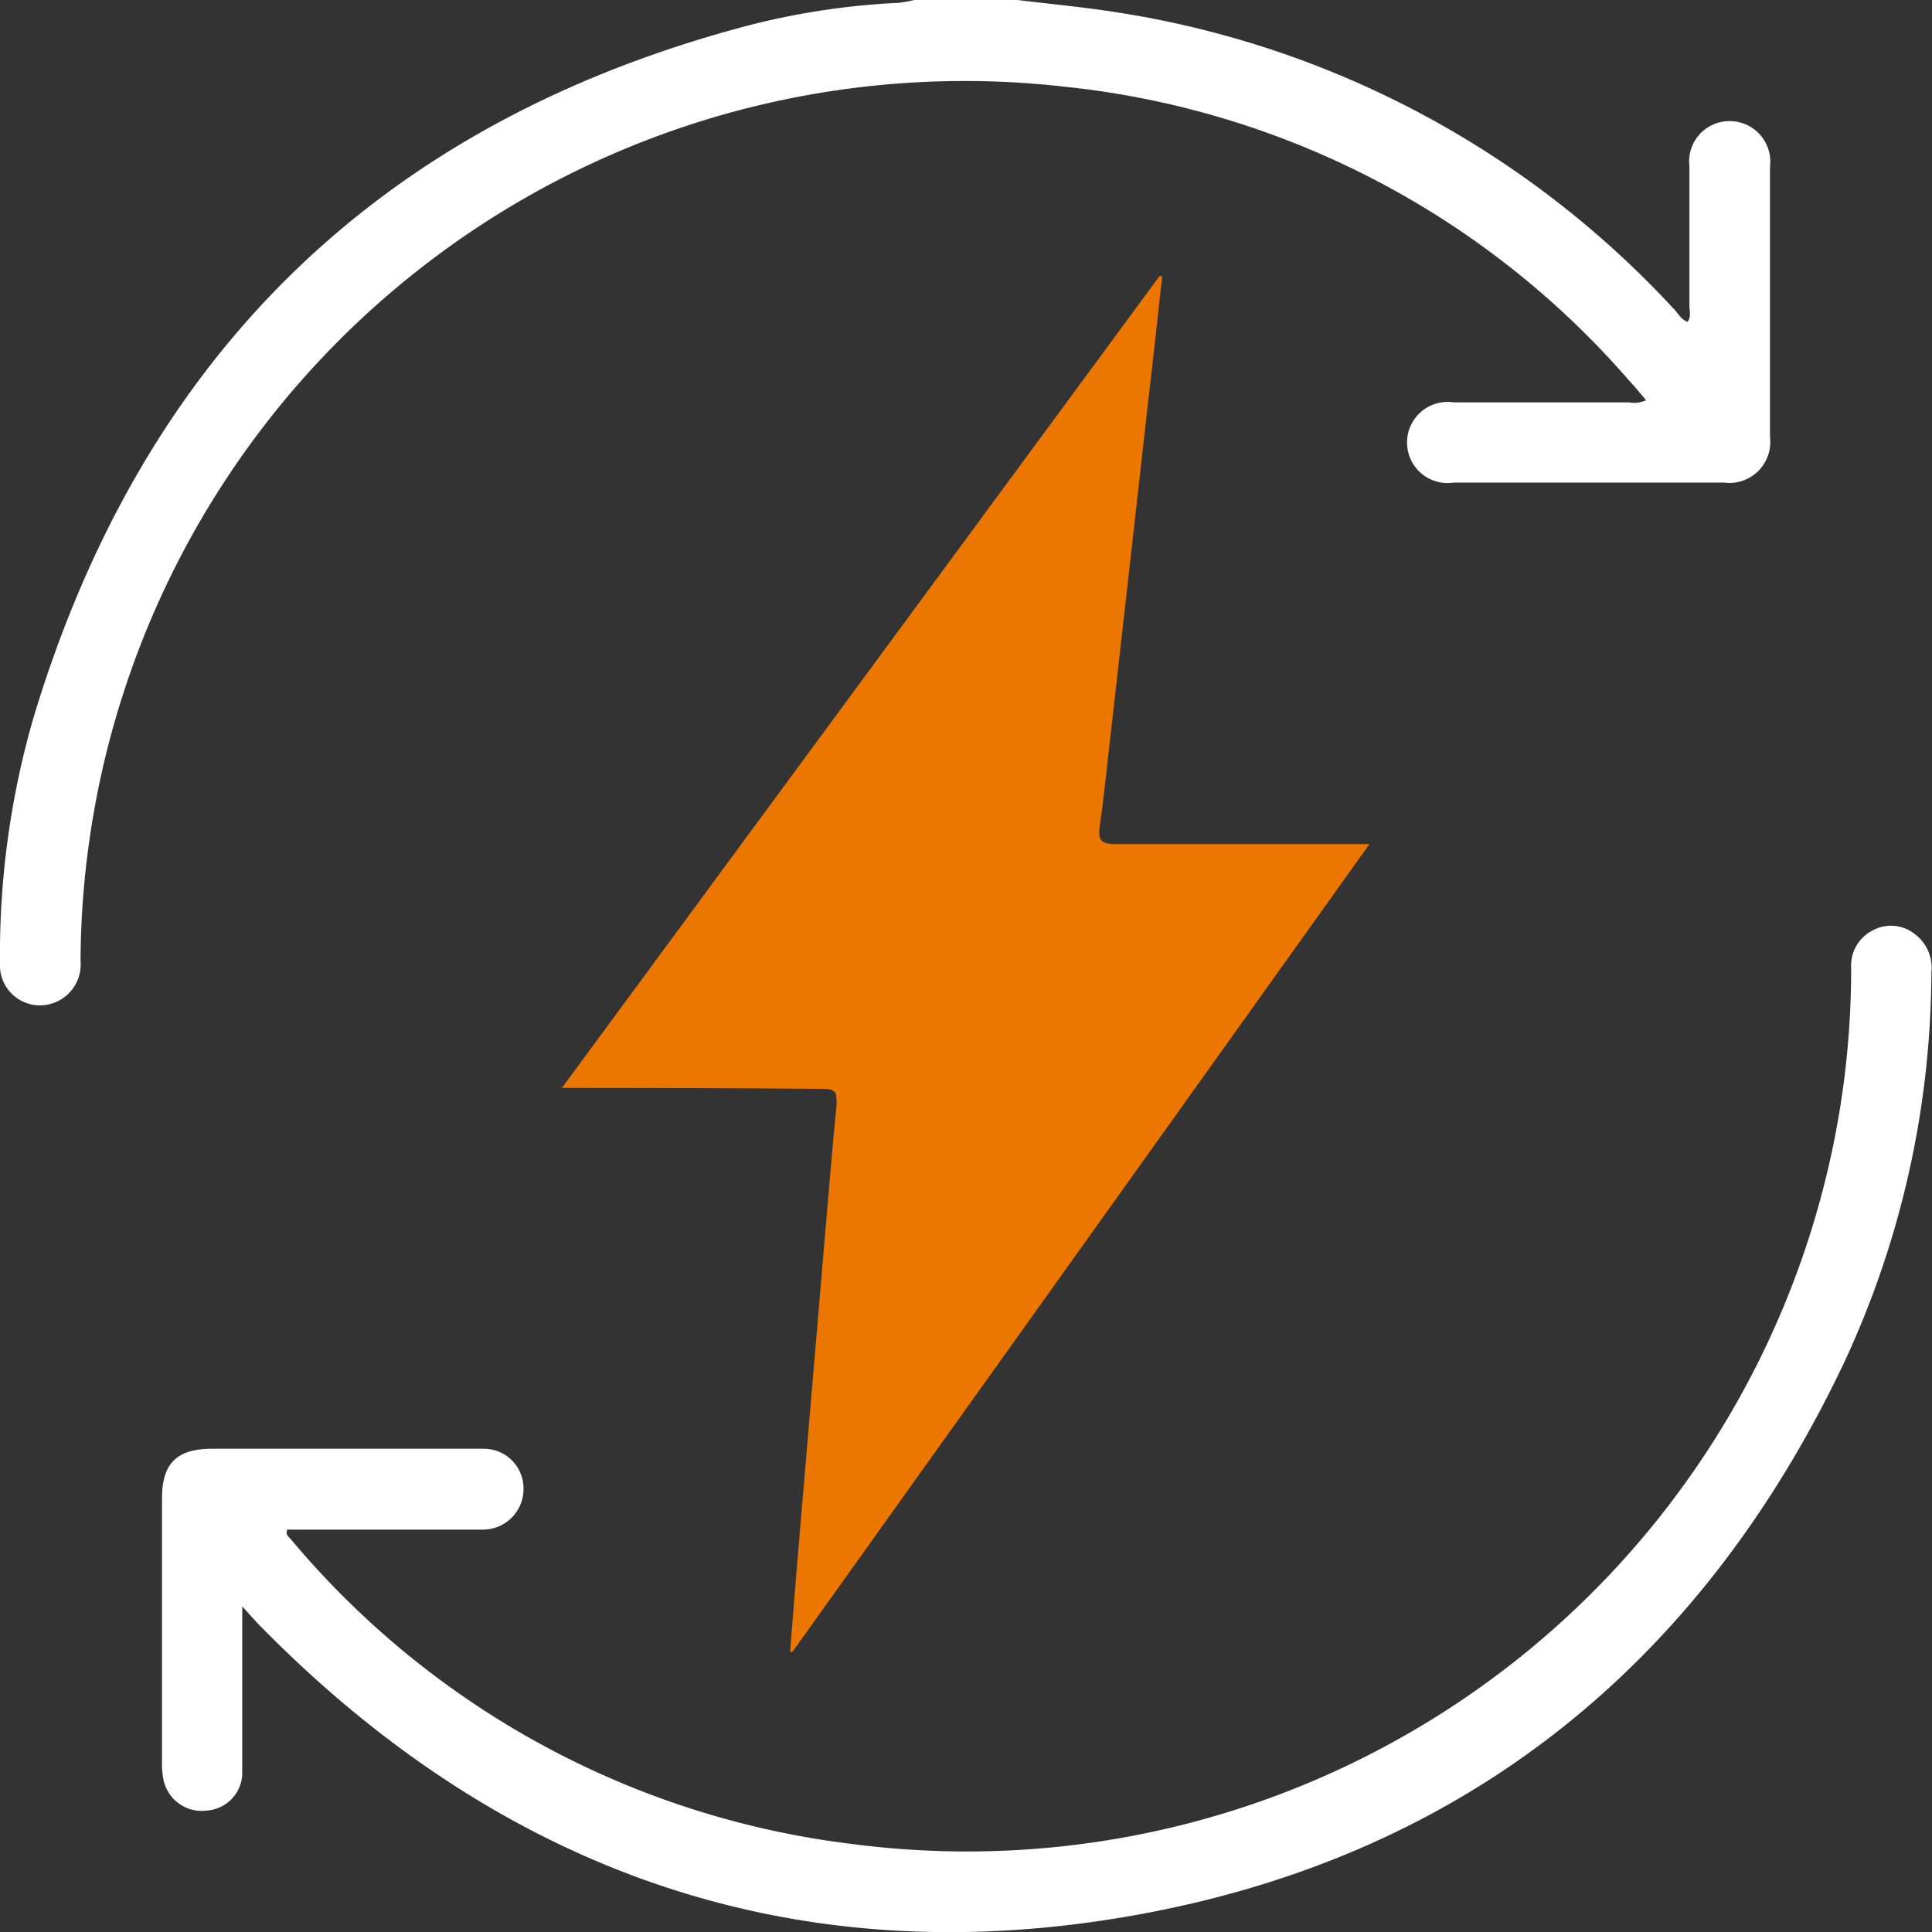 <svg xmlns="http://www.w3.org/2000/svg" viewBox="0 0 61.89 61.89"><rect x="0" y="0" width="61.89" height="61.89" fill="#333333" stroke="none"/><defs><style>.cls-1{fill:#fff;}.cls-2{fill:#ec7700;}</style></defs><title>ico_electrico_white</title><g id="Capa_2" data-name="Capa 2"><g id="Capa_1-2" data-name="Capa 1"><path class="cls-1" d="M32.59,0c1.07.13,2.15.23,3.22.4A30.65,30.65,0,0,1,53.65,9.93c.12.13.21.31.41.38.12-.16.06-.34.06-.5V5.33a1.29,1.29,0,0,1,1.27-1.45A1.3,1.3,0,0,1,56.7,5.34V14a1.31,1.31,0,0,1-1.47,1.46H46.57a1.3,1.3,0,1,1,0-2.57h5.62a.88.88,0,0,0,.54-.07c-.17-.2-.33-.4-.5-.58A27.73,27.73,0,0,0,34.13,2.78a28.32,28.32,0,0,0-31.55,28,1.31,1.31,0,0,1-1,1.39A1.28,1.28,0,0,1,0,30.86,27.27,27.27,0,0,1,1.07,23C4.59,11.31,12.25,3.86,24.11.78A23.82,23.82,0,0,1,28.79.09a4.37,4.37,0,0,0,.5-.09Z"/><path class="cls-2" d="M18,34.85l19.14-26,.09,0c-.17,1.55-.34,3.1-.52,4.64q-.59,5.28-1.19,10.55c-.09.8-.17,1.61-.29,2.41-.06.42,0,.59.5.59,2.48,0,5,0,7.43,0h.71L25.39,52.91l-.08,0c.1-1.27.2-2.54.31-3.81l.78-9.2c.13-1.5.25-3,.4-4.52,0-.37,0-.5-.44-.5C23.61,34.86,20.86,34.85,18,34.85Z"/><path class="cls-1" d="M7.76,51.46v3.48c0,.64,0,1.28,0,1.91A1.22,1.22,0,0,1,6.62,58a1.25,1.25,0,0,1-1.37-.93,2.43,2.43,0,0,1-.06-.61q0-4.23,0-8.46c0-1.12.47-1.59,1.6-1.59h8.67a1.27,1.27,0,0,1,1.31,1.29A1.3,1.3,0,0,1,15.47,49H9.2c-.06.17.05.23.11.3a27.82,27.82,0,0,0,18.06,9.78A28.33,28.33,0,0,0,58.66,37a28,28,0,0,0,.64-6A1.26,1.26,0,0,1,60,29.8a1.22,1.22,0,0,1,1.31.1,1.35,1.35,0,0,1,.56,1.25,29.78,29.78,0,0,1-2.81,12.53C54.63,53,47.37,59.12,37.2,61.19,26,63.46,16.26,60.2,8.25,52Z"/></g></g></svg>